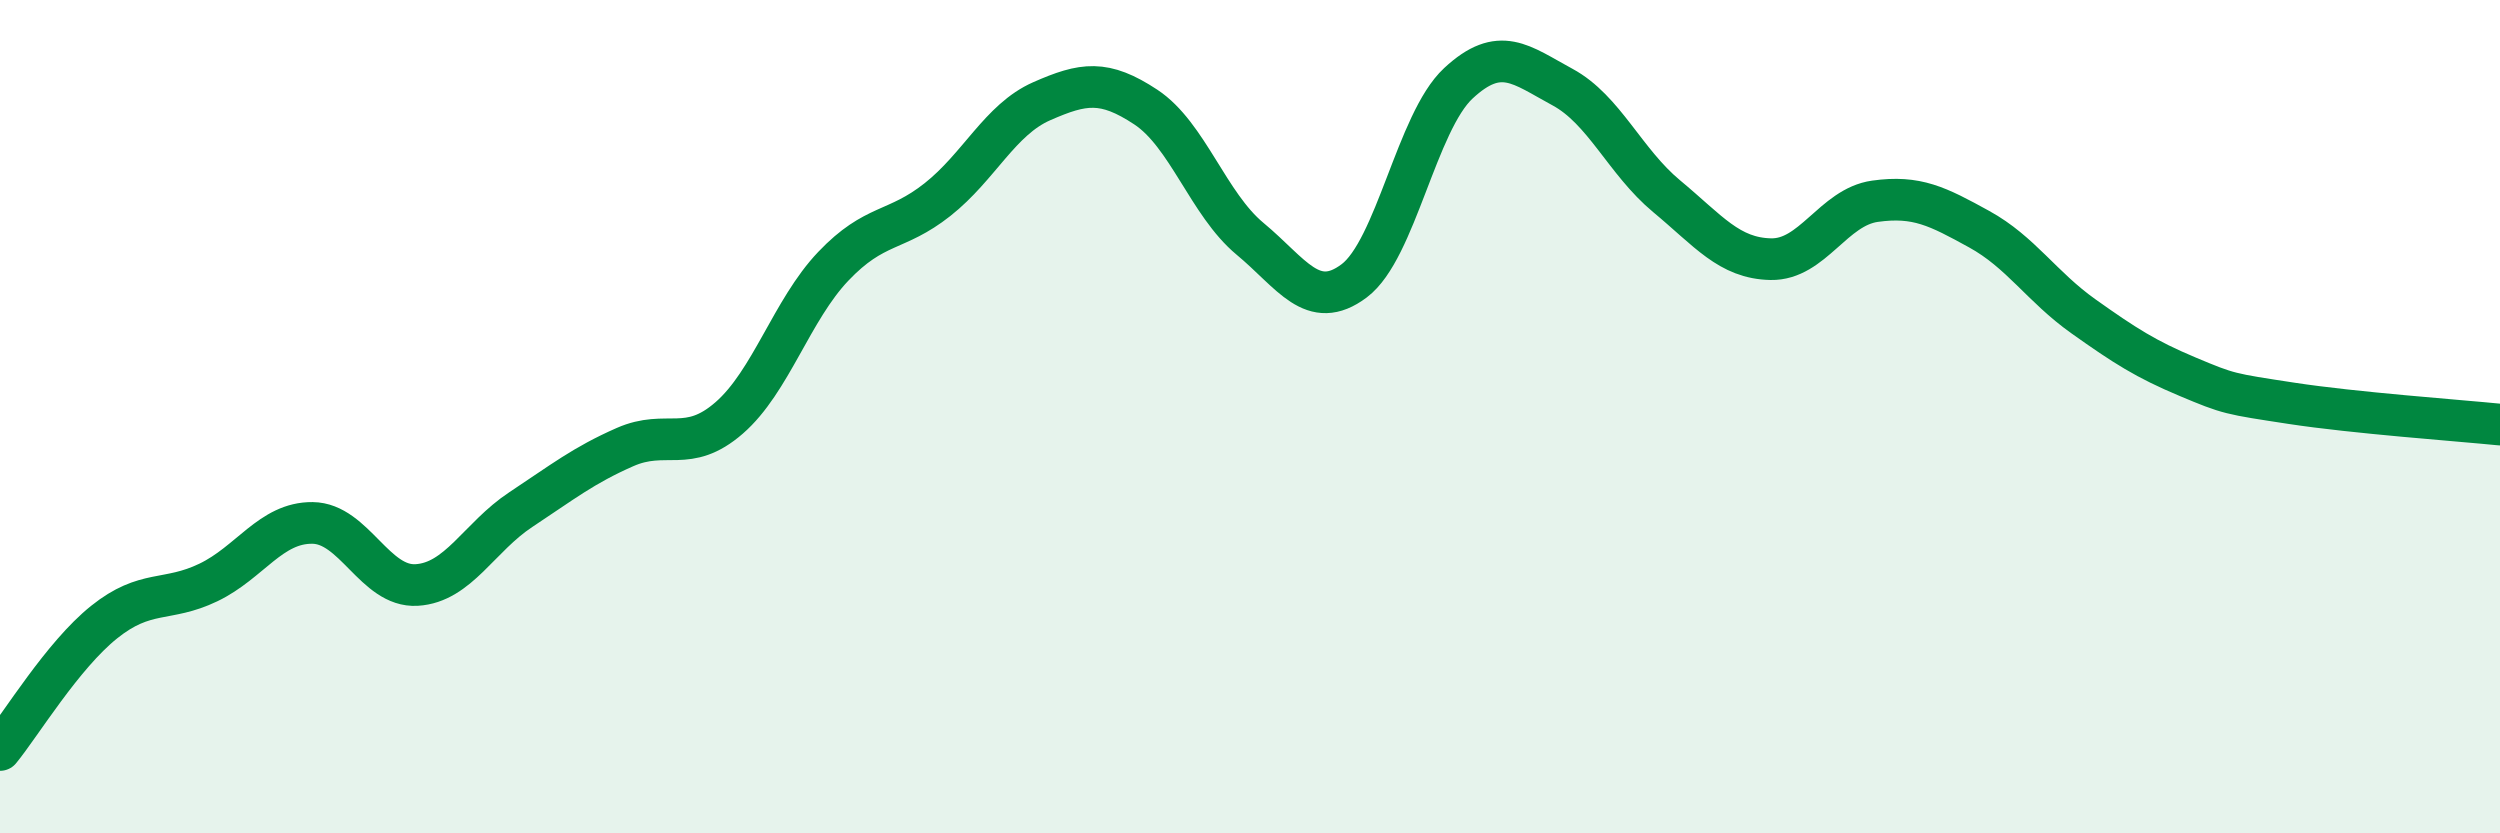 
    <svg width="60" height="20" viewBox="0 0 60 20" xmlns="http://www.w3.org/2000/svg">
      <path
        d="M 0,18 C 0.5,17.39 1.5,15.73 2.5,14.93 C 3.5,14.13 4,14.46 5,13.98 C 6,13.5 6.5,12.54 7.5,12.55 C 8.5,12.56 9,14.1 10,14.04 C 11,13.98 11.5,12.89 12.5,12.23 C 13.5,11.57 14,11.17 15,10.73 C 16,10.29 16.5,10.9 17.5,10.03 C 18.5,9.16 19,7.44 20,6.39 C 21,5.34 21.5,5.58 22.5,4.79 C 23.5,4 24,2.87 25,2.43 C 26,1.99 26.5,1.91 27.5,2.57 C 28.5,3.23 29,4.9 30,5.73 C 31,6.56 31.5,7.49 32.5,6.74 C 33.5,5.99 34,2.93 35,2 C 36,1.07 36.5,1.55 37.5,2.09 C 38.5,2.63 39,3.88 40,4.71 C 41,5.54 41.5,6.2 42.5,6.22 C 43.5,6.24 44,4.97 45,4.83 C 46,4.69 46.5,4.95 47.5,5.5 C 48.5,6.05 49,6.88 50,7.59 C 51,8.3 51.5,8.62 52.5,9.04 C 53.5,9.46 53.5,9.45 55,9.68 C 56.5,9.91 59,10.09 60,10.19L60 20L0 20Z"
        fill="#008740"
        opacity="0.1"
        stroke-linecap="round"
        stroke-linejoin="round"
      />
      <path
        d="M 0,18 C 0.5,17.39 1.5,15.73 2.5,14.93 C 3.5,14.13 4,14.46 5,13.98 C 6,13.5 6.5,12.54 7.5,12.55 C 8.5,12.56 9,14.1 10,14.04 C 11,13.98 11.5,12.89 12.5,12.23 C 13.5,11.57 14,11.17 15,10.73 C 16,10.29 16.5,10.9 17.5,10.03 C 18.5,9.16 19,7.44 20,6.39 C 21,5.34 21.5,5.58 22.5,4.79 C 23.5,4 24,2.87 25,2.43 C 26,1.99 26.5,1.91 27.5,2.57 C 28.5,3.23 29,4.9 30,5.73 C 31,6.56 31.5,7.49 32.5,6.74 C 33.5,5.99 34,2.93 35,2 C 36,1.07 36.5,1.55 37.5,2.09 C 38.5,2.63 39,3.88 40,4.71 C 41,5.54 41.5,6.2 42.5,6.22 C 43.5,6.24 44,4.97 45,4.83 C 46,4.69 46.5,4.95 47.5,5.5 C 48.5,6.05 49,6.88 50,7.59 C 51,8.3 51.5,8.62 52.5,9.04 C 53.5,9.46 53.5,9.45 55,9.68 C 56.5,9.91 59,10.09 60,10.19"
        stroke="#008740"
        stroke-width="1"
        fill="none"
        stroke-linecap="round"
        stroke-linejoin="round"
      />
    </svg>
  